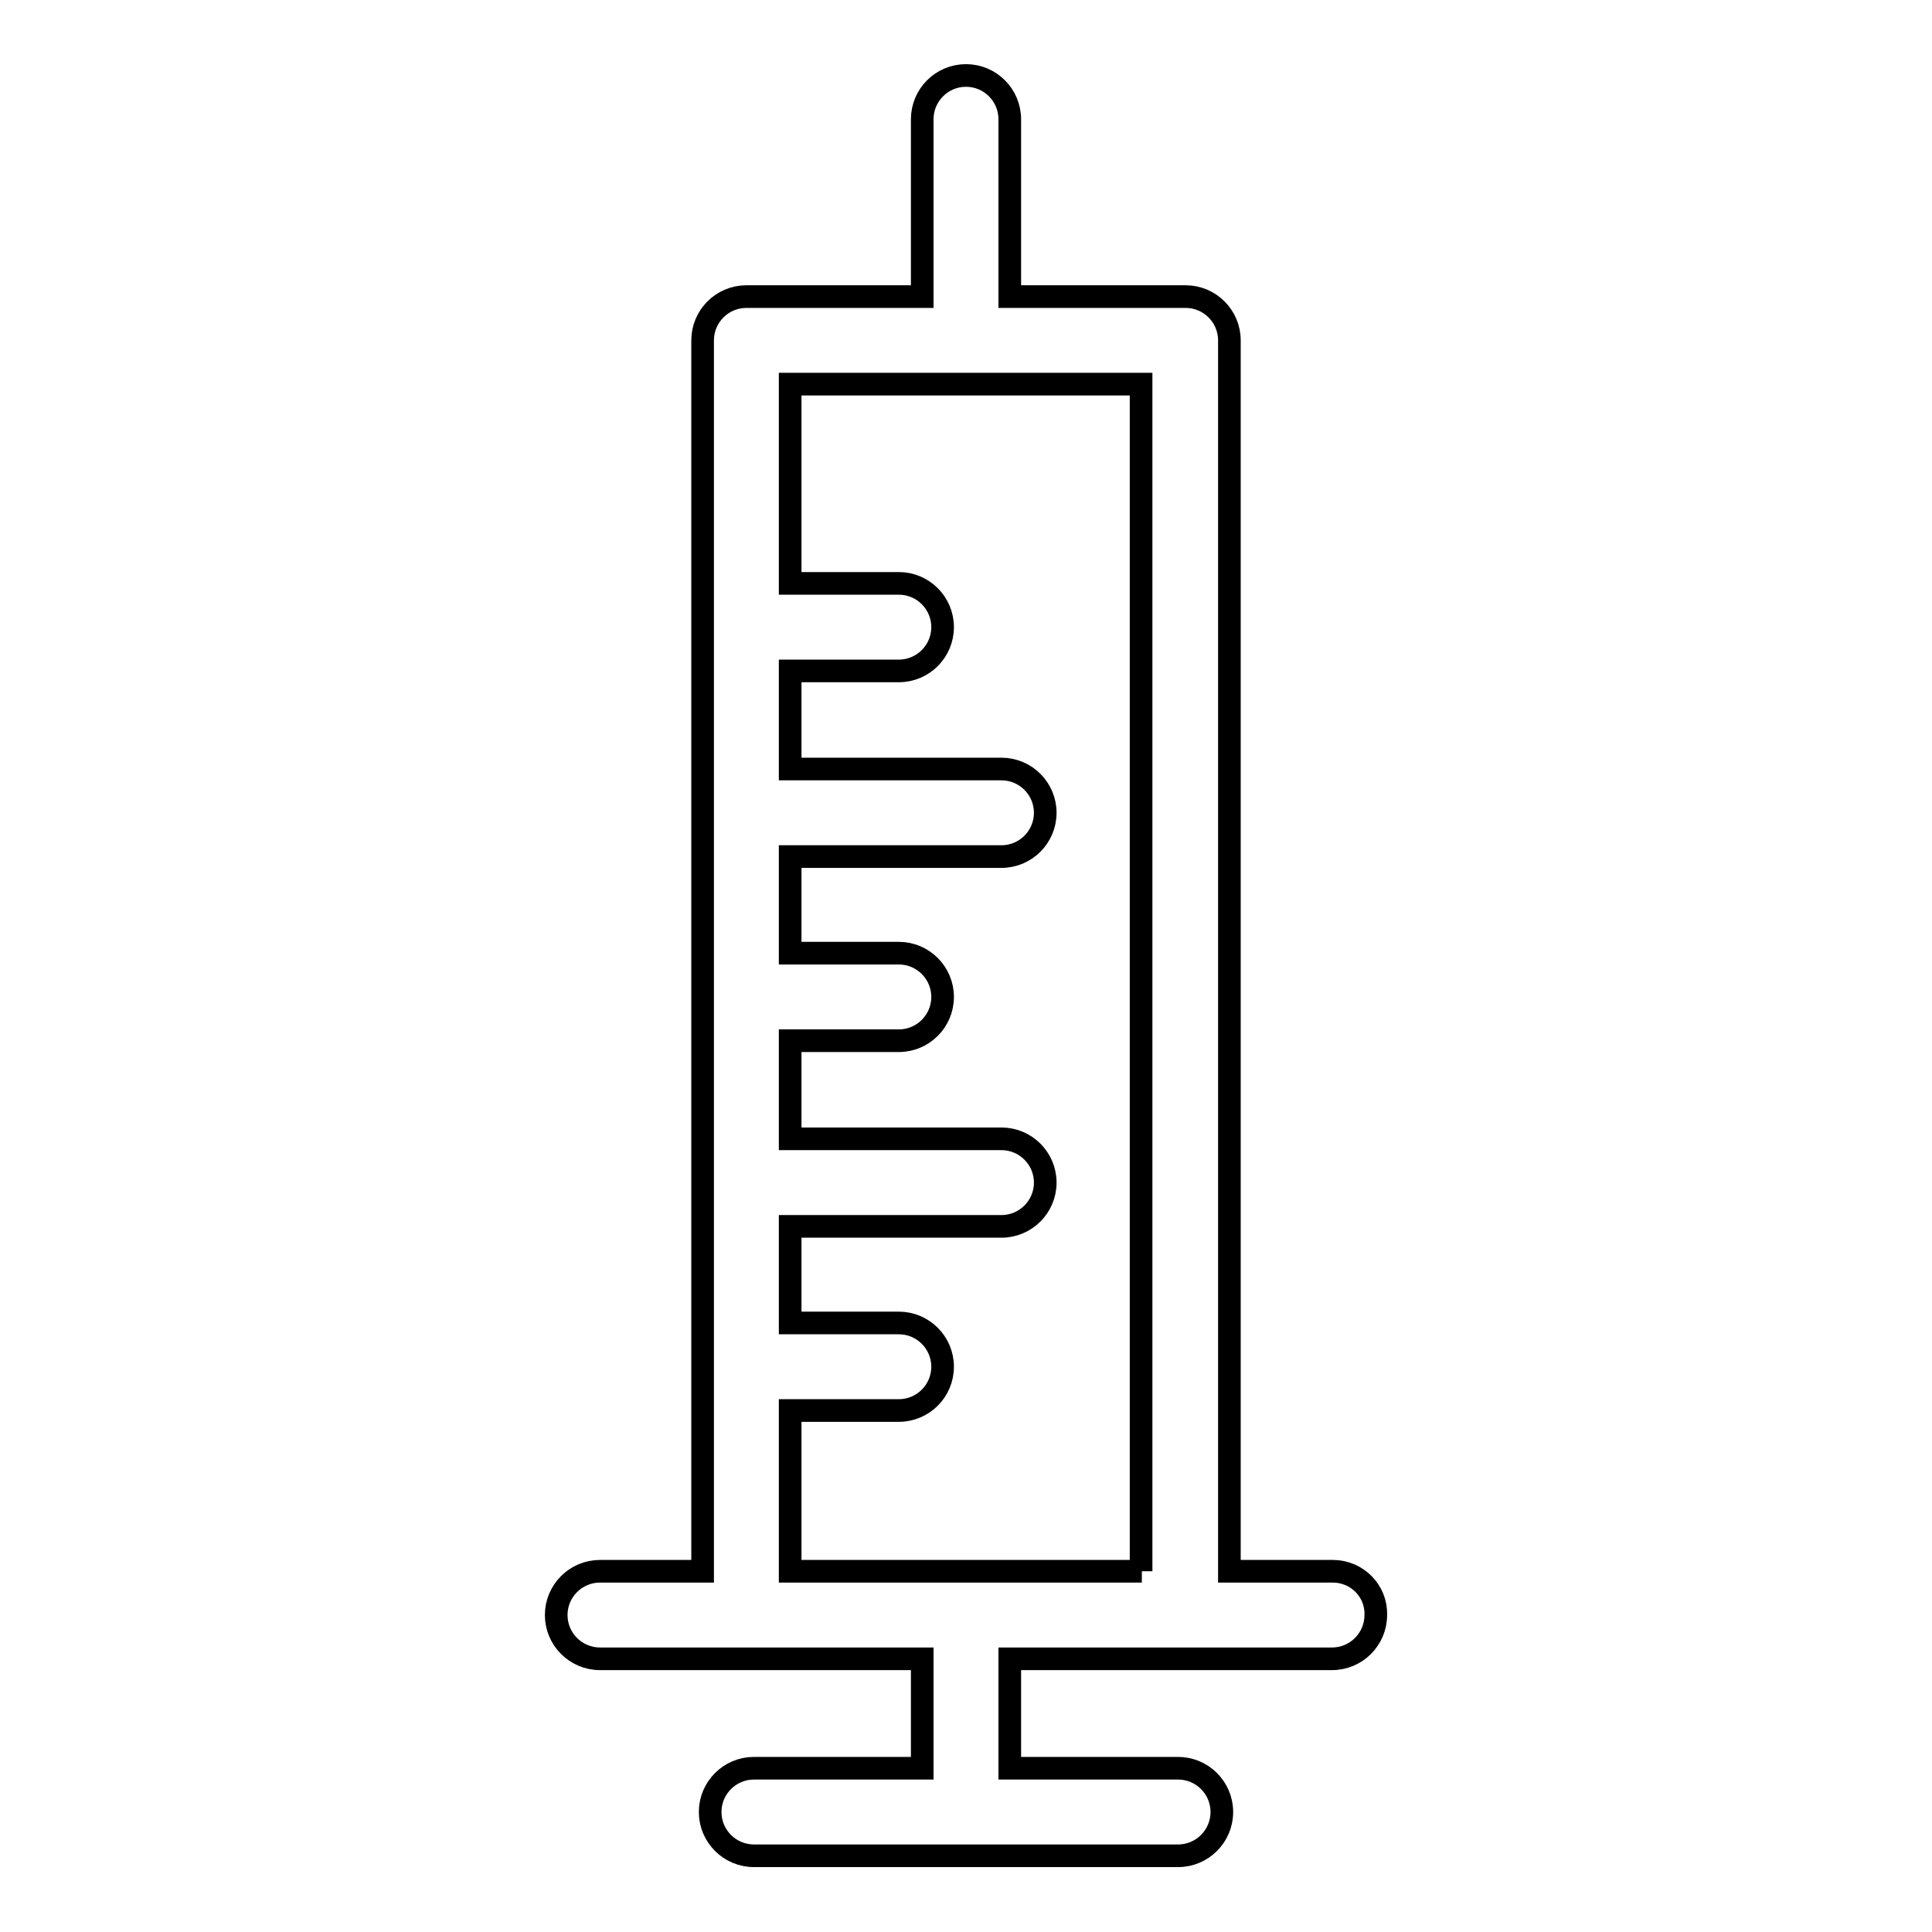 <?xml version="1.0" encoding="utf-8"?>
<!-- Svg Vector Icons : http://www.onlinewebfonts.com/icon -->
<!DOCTYPE svg PUBLIC "-//W3C//DTD SVG 1.1//EN" "http://www.w3.org/Graphics/SVG/1.1/DTD/svg11.dtd">
<svg version="1.1" xmlns="http://www.w3.org/2000/svg" xmlns:xlink="http://www.w3.org/1999/xlink" x="0px" y="0px" viewBox="0 0 256 256" enable-background="new 0 0 256 256" xml:space="preserve">
<g><g><path stroke-width="3" fill-opacity="0" stroke="#000000"  d="M176.6,208.2h-13.7V45.1c0-3.2-2.6-5.8-5.8-5.8h-23.3V15.8c0-3.2-2.6-5.8-5.8-5.8c-3.2,0-5.8,2.6-5.8,5.8v23.5H98.9c-3.2,0-5.8,2.6-5.8,5.8v163.1H79.5c-3.2,0-5.8,2.6-5.8,5.8c0,3.2,2.6,5.8,5.8,5.8h42.7v14.5H99.9c-3.2,0-5.8,2.6-5.8,5.8c0,3.2,2.6,5.8,5.8,5.8h28c0,0,0.1,0,0.1,0c0,0,0.1,0,0.1,0h28c3.2,0,5.8-2.6,5.8-5.8c0-3.2-2.6-5.8-5.8-5.8h-22.3v-14.5h42.7c3.2,0,5.8-2.6,5.8-5.8C182.4,210.8,179.8,208.2,176.6,208.2z M151.3,208.2h-23.2c0,0-0.1,0-0.2,0h-23.2v-21.3h14.4c3.2,0,5.8-2.6,5.8-5.8c0-3.2-2.6-5.8-5.8-5.8h-14.4v-12.8h28c3.2,0,5.8-2.6,5.8-5.8c0-3.2-2.6-5.8-5.8-5.8h-28v-13h14.4c3.2,0,5.8-2.6,5.8-5.8c0-3.2-2.6-5.8-5.8-5.8h-14.4v-12.8h28c3.2,0,5.8-2.6,5.8-5.8c0-3.2-2.6-5.8-5.8-5.8h-28v-13h14.4c3.2,0,5.8-2.6,5.8-5.8s-2.6-5.8-5.8-5.8h-14.4V50.9h46.5V208.2L151.3,208.2z"/><g></g><g></g><g></g><g></g><g></g><g></g><g></g><g></g><g></g><g></g><g></g><g></g><g></g><g></g><g></g></g></g>
</svg>